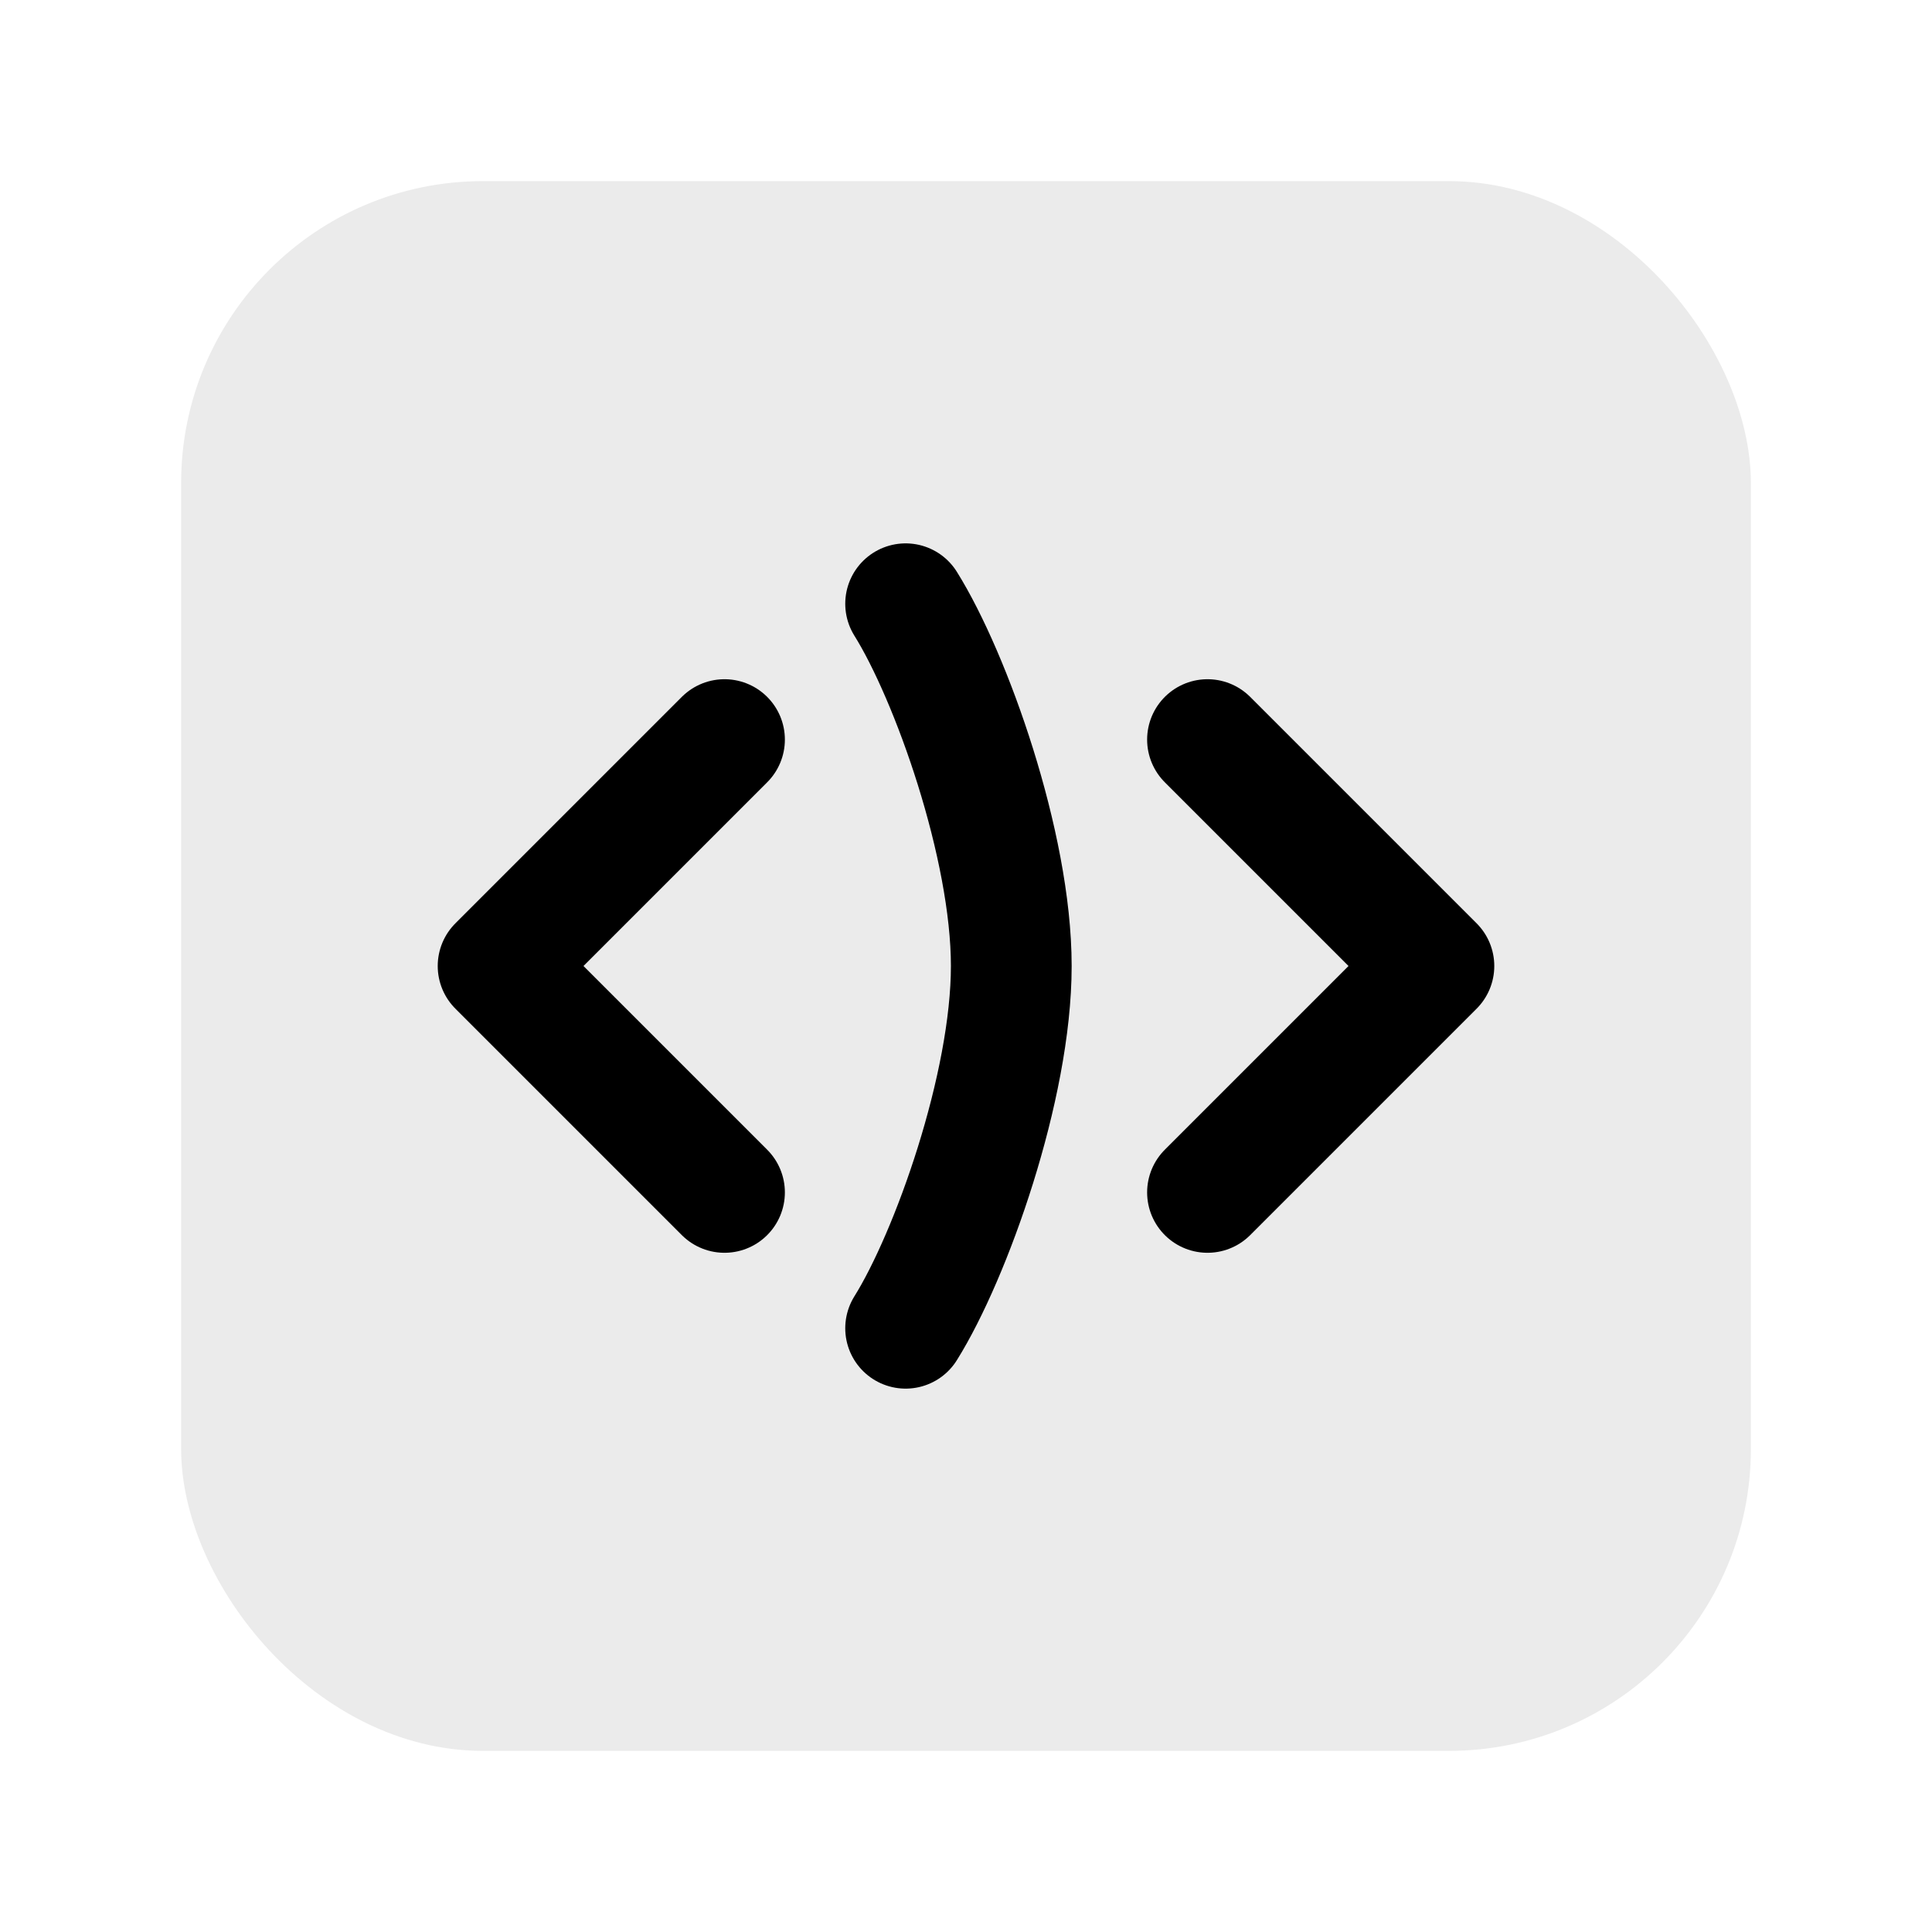 <svg width="64" height="64" viewBox="0 0 64 64" fill="none" xmlns="http://www.w3.org/2000/svg">
  <rect x="6" y="6" width="52" height="52" rx="10" fill="currentColor" opacity="0.08" />
  <path d="M24 24.5L16.5 32 24 39.5" stroke="currentColor" stroke-width="4" stroke-linecap="round" stroke-linejoin="round" />
  <path d="M40 24.5L47.5 32 40 39.5" stroke="currentColor" stroke-width="4" stroke-linecap="round" stroke-linejoin="round" />
  <path d="M30 44c1.5-2.4 3.5-8 3.5-12s-2-9.6-3.5-12" stroke="currentColor" stroke-width="4" stroke-linecap="round" />
</svg>
